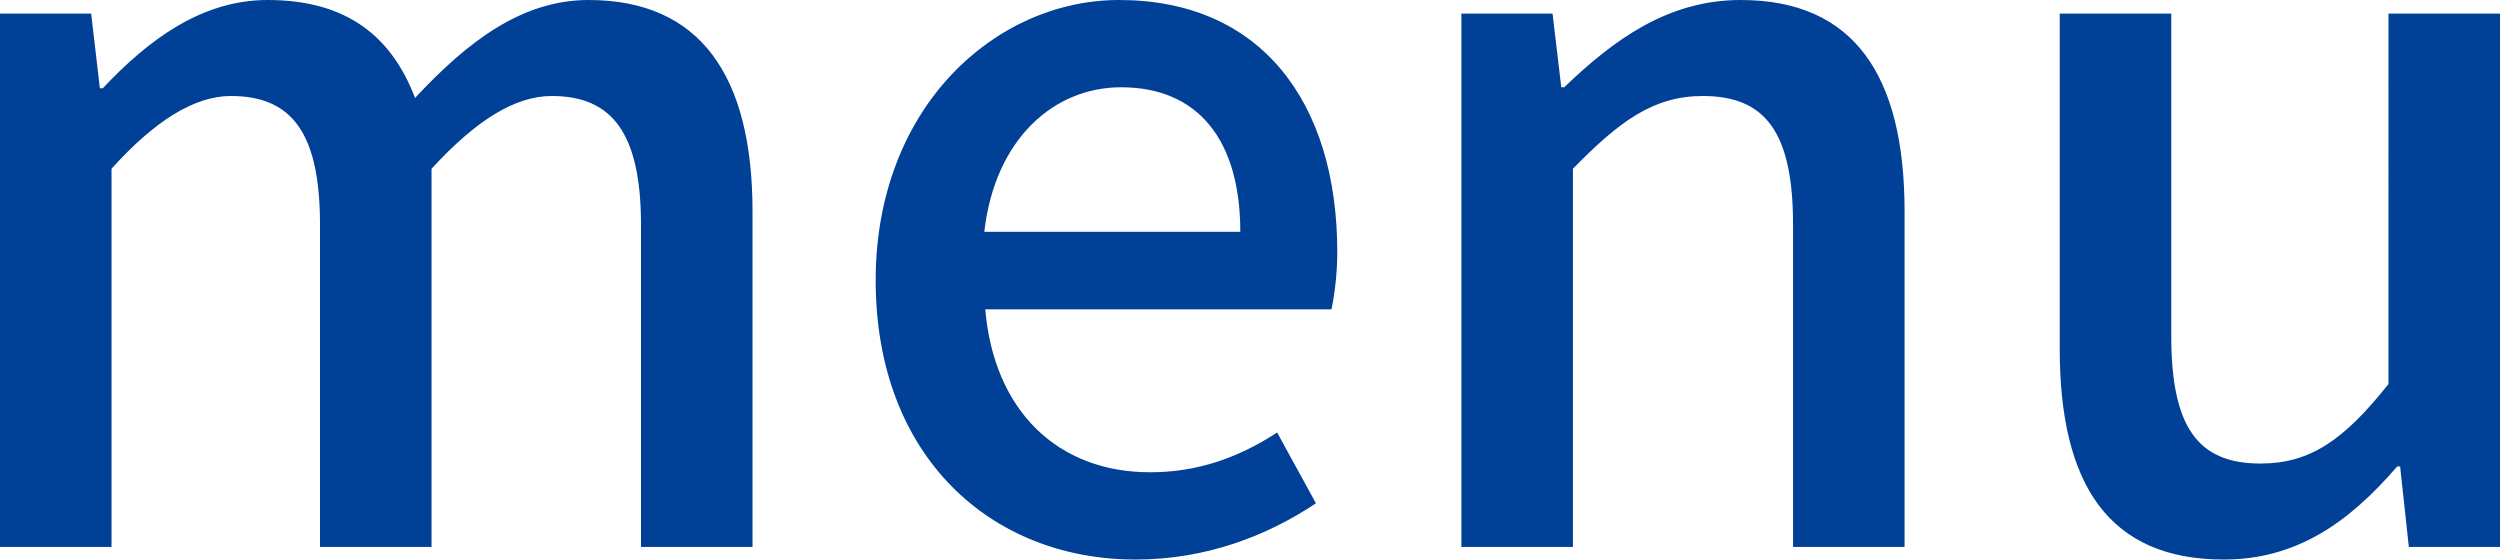 <svg xmlns="http://www.w3.org/2000/svg" viewBox="0 0 25.78 5.77"><path d="M0 .14h.94l.09.77h.03C1.53.41 2.08 0 2.76 0c.82 0 1.28.38 1.52 1.01C4.82.43 5.38 0 6.07 0c1.15 0 1.69.78 1.69 2.18v3.46H6.61V2.32c0-.95-.3-1.33-.92-1.33-.38 0-.78.25-1.24.75v3.9H3.3V2.32c0-.95-.29-1.33-.92-1.33-.37 0-.78.25-1.23.75v3.9H0V.14Zm9.03 2.75C9.03 1.11 10.26 0 11.54 0c1.46 0 2.25 1.05 2.25 2.6 0 .23-.03.45-.06.59h-3.57c.09 1.05.75 1.68 1.7 1.68.49 0 .91-.15 1.31-.41l.4.73c-.51.34-1.14.58-1.86.58-1.49 0-2.68-1.06-2.68-2.88Zm3.76-.5c0-.94-.43-1.49-1.23-1.49-.69 0-1.3.53-1.41 1.49h2.64ZM15.07.14h.94l.09.76h.03c.51-.49 1.07-.9 1.82-.9 1.17 0 1.69.78 1.69 2.18v3.46h-1.15V2.32c0-.95-.28-1.33-.93-1.33-.51 0-.86.26-1.34.75v3.9h-1.15V.14Zm6.17 3.46V.14h1.15v3.32c0 .94.27 1.32.92 1.32.51 0 .86-.24 1.32-.82V.14h1.15v5.5h-.94l-.09-.83h-.03c-.5.58-1.04.96-1.79.96-1.18 0-1.69-.77-1.69-2.17Z" style="fill:#004097;stroke-width:0"/></svg>